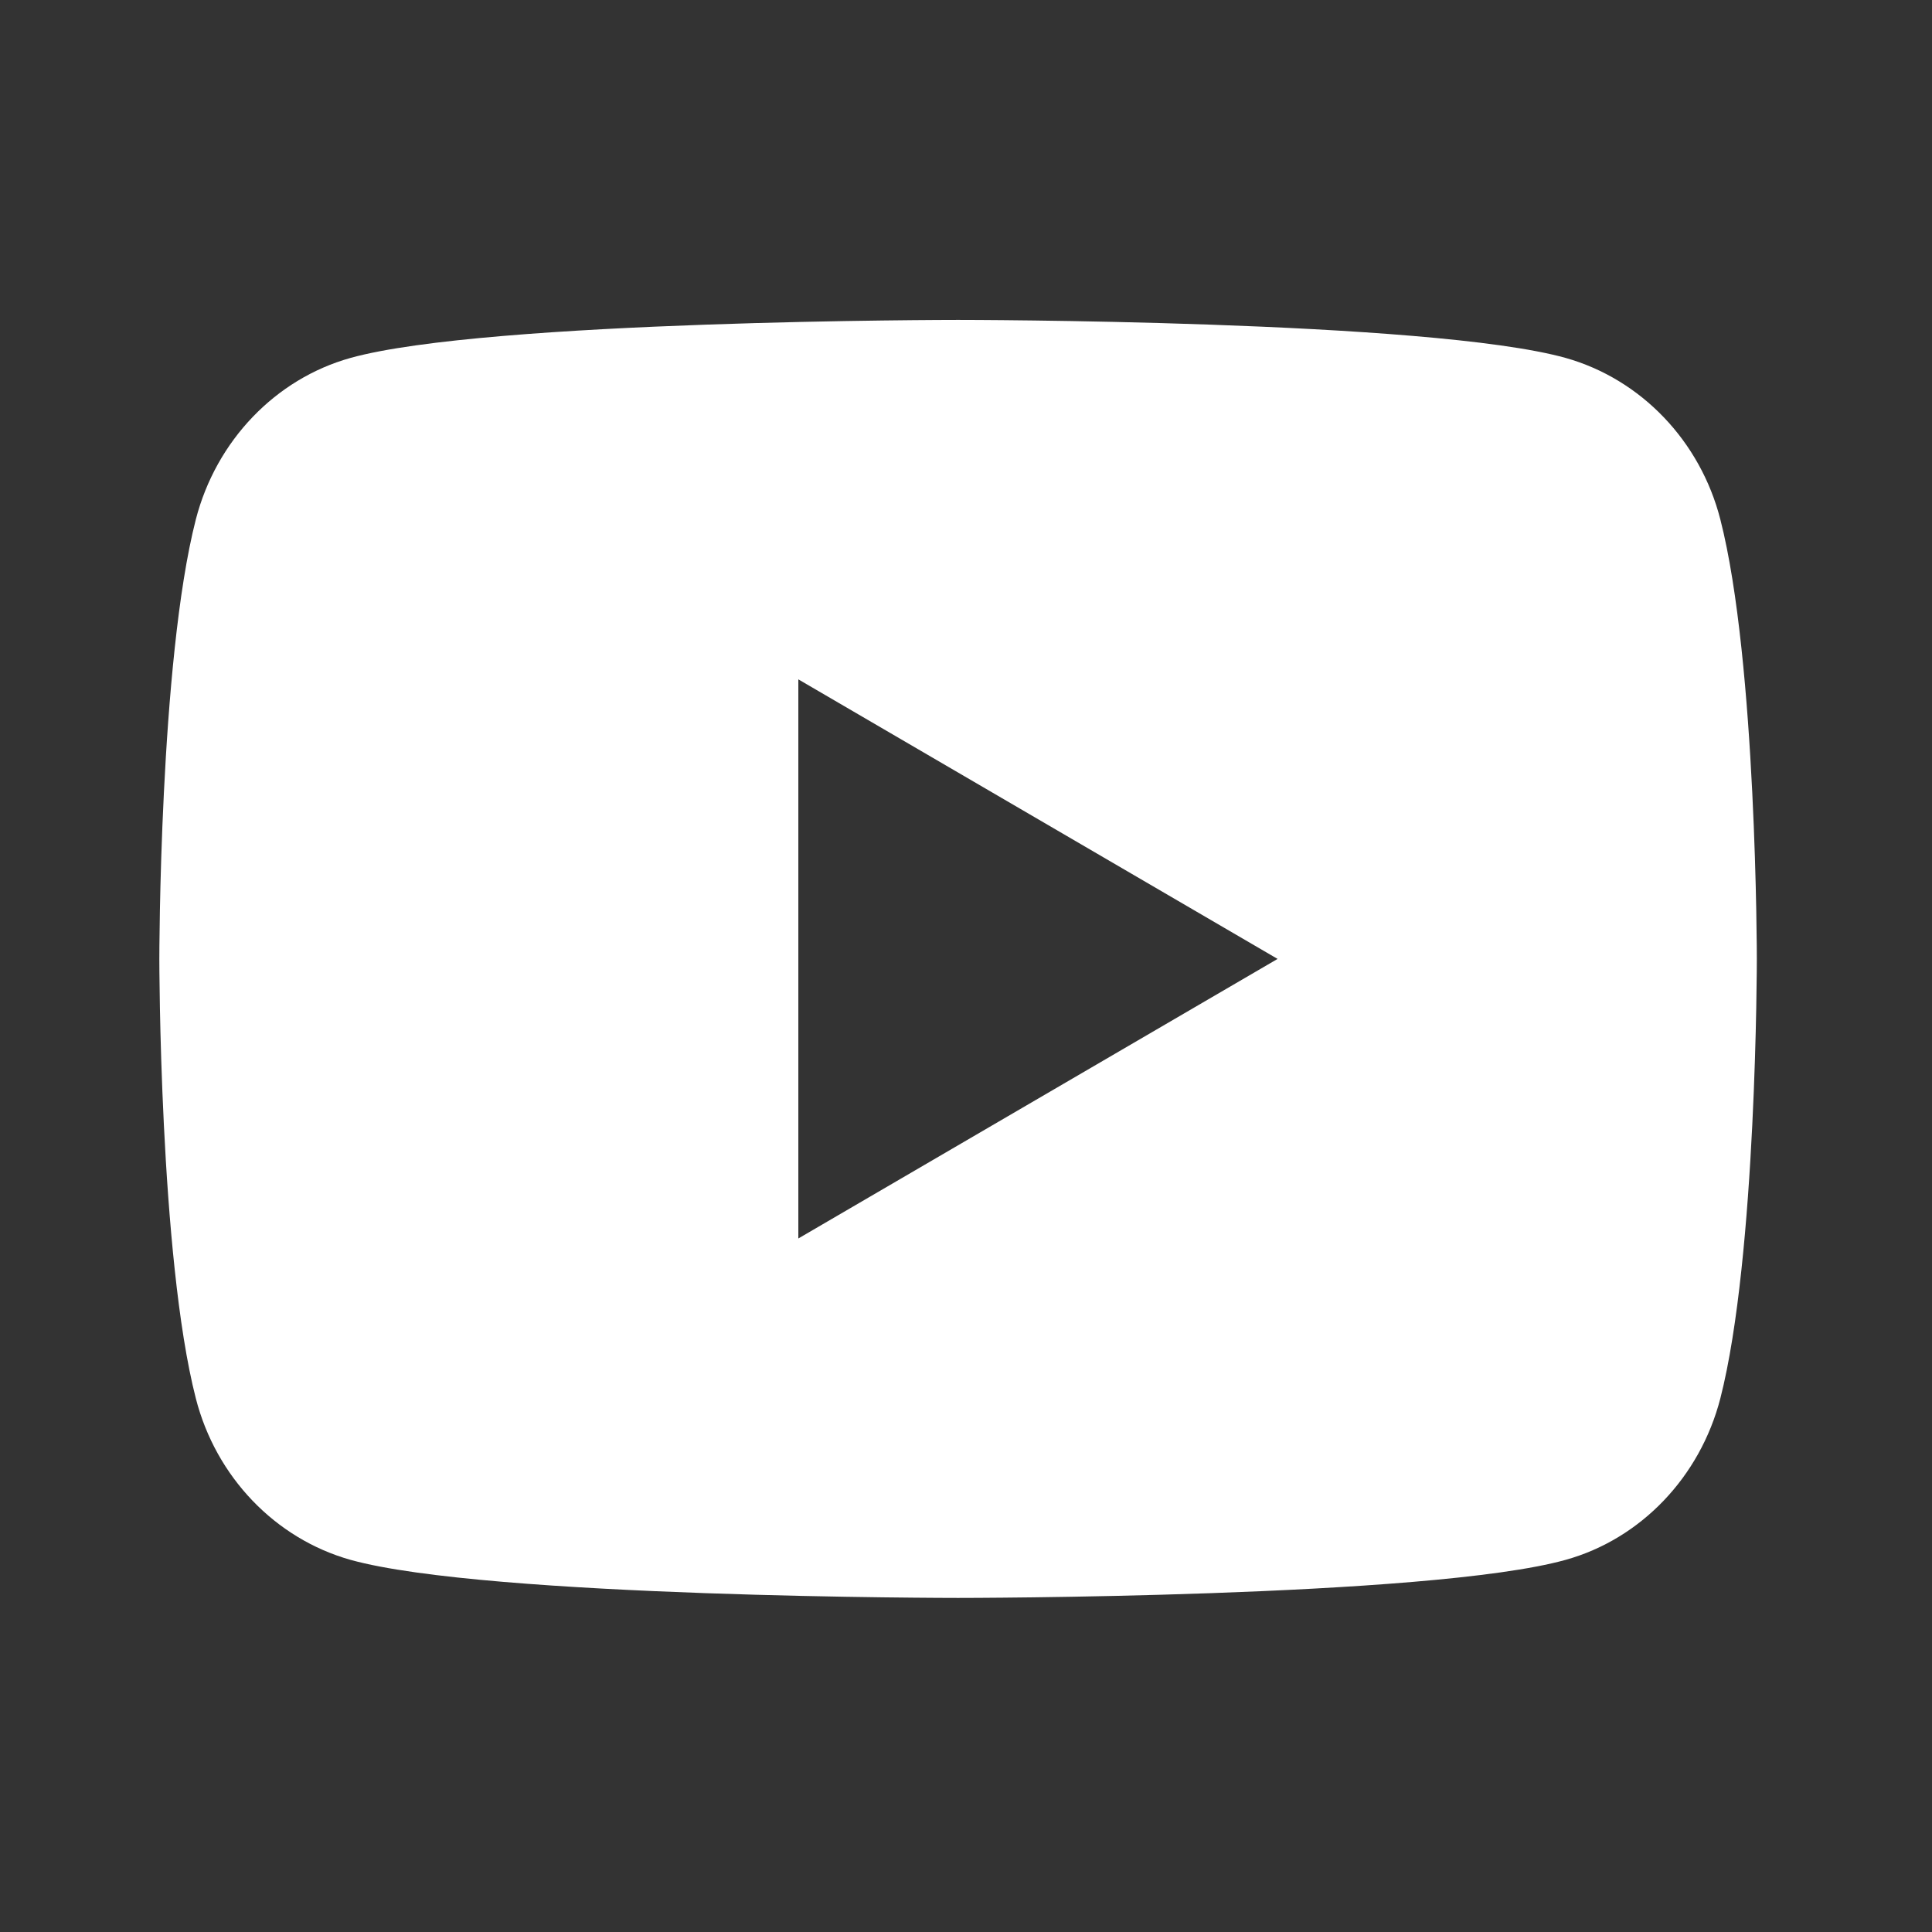 <?xml version="1.0" encoding="UTF-8"?> <svg xmlns="http://www.w3.org/2000/svg" width="36" height="36" viewBox="0 0 36 36" fill="none"><rect x="0" y="0" width="36" height="36" fill="#333333" stroke="none"/><path d="M32.056 9.679C32.736 12.331 32.736 17.868 32.736 17.868C32.736 17.868 32.736 23.405 32.056 26.057C31.678 27.523 30.572 28.677 29.172 29.066C26.628 29.775 17.852 29.775 17.852 29.775C17.852 29.775 9.081 29.775 6.533 29.066C5.127 28.671 4.023 27.518 3.649 26.057C2.969 23.405 2.969 17.868 2.969 17.868C2.969 17.868 2.969 12.331 3.649 9.679C4.027 8.213 5.133 7.059 6.533 6.669C9.081 5.961 17.852 5.961 17.852 5.961C17.852 5.961 26.628 5.961 29.172 6.669C30.578 7.065 31.682 8.217 32.056 9.679V9.679ZM14.876 23.077L23.806 17.868L14.876 12.659V23.077Z" fill="white"></path></svg> 